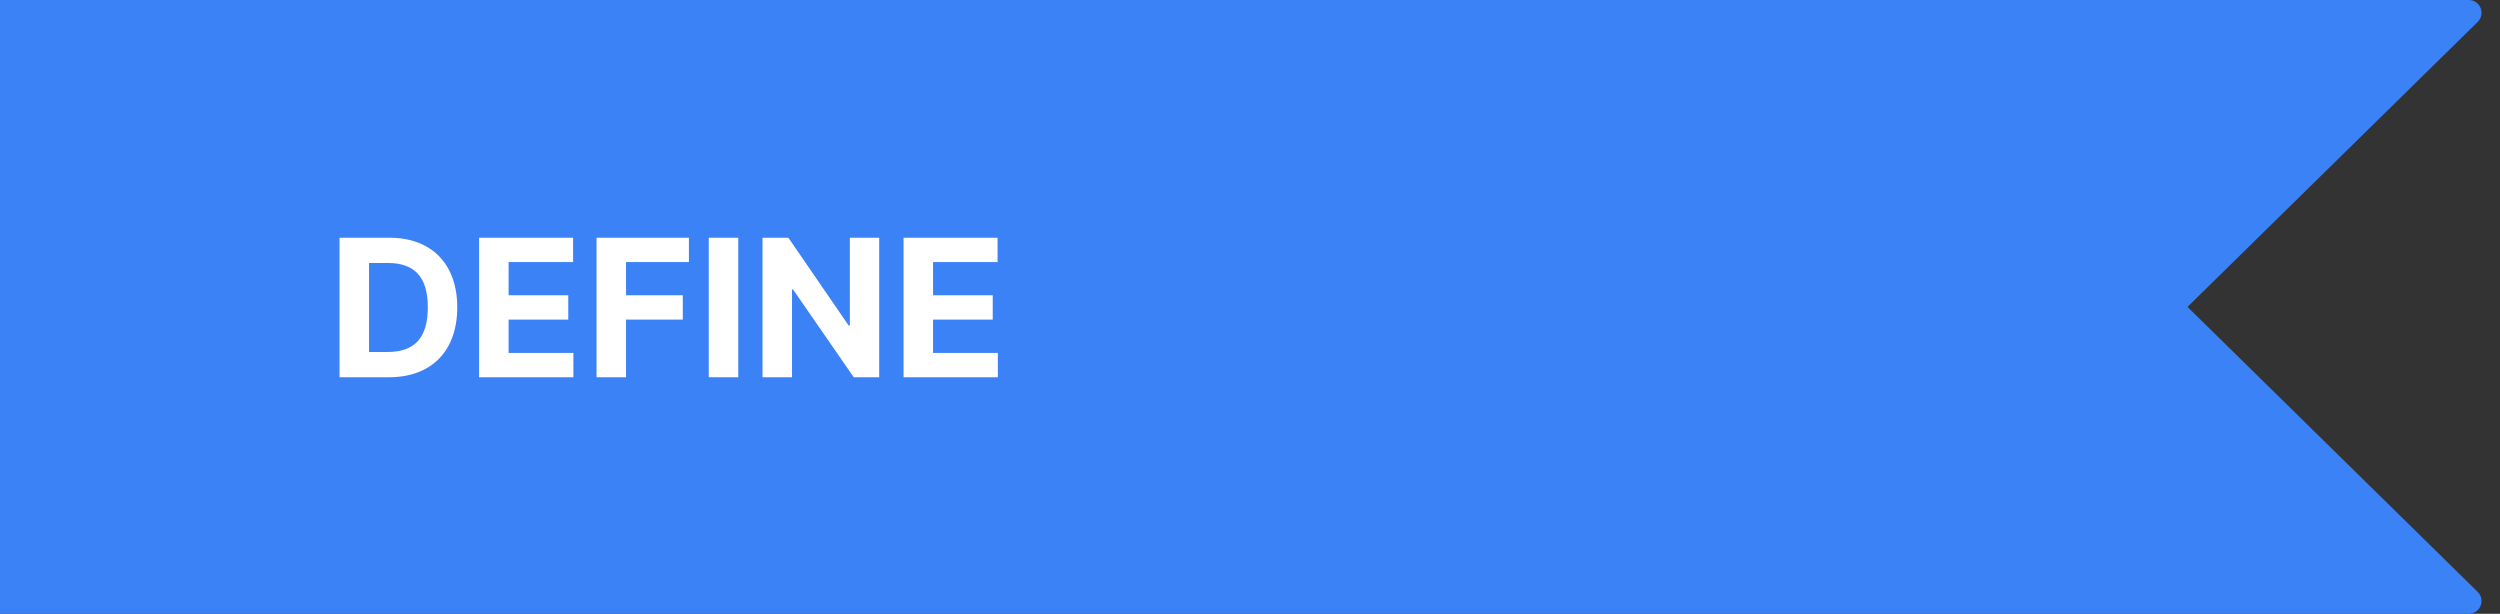 <svg width="391" height="96" viewBox="0 0 391 96" fill="none" xmlns="http://www.w3.org/2000/svg">
<rect x="0" y="0" width="391" height="96" fill="#333333" stroke="none"/>
<path d="M0 0H386.109C387.9 0 388.788 2.172 387.511 3.427L342.125 48L387.511 92.573C388.788 93.828 387.9 96 386.109 96H0V0Z" fill="#3B82F6"/>
<path d="M60.84 59C67.487 59 71.514 54.888 71.514 48.07C71.514 41.273 67.487 37.182 60.904 37.182H53.105V59H60.84ZM57.718 55.048V41.134H60.659C64.749 41.134 66.912 43.222 66.912 48.07C66.912 52.938 64.749 55.048 60.648 55.048H57.718ZM74.931 59H89.676V55.197H79.544V49.987H88.877V46.184H79.544V40.985H89.633V37.182H74.931V59ZM93.301 59H97.913V49.987H106.788V46.184H97.913V40.985H107.747V37.182H93.301V59ZM115.462 37.182H110.849V59H115.462V37.182ZM137.507 37.182H132.915V50.903H132.724L123.306 37.182H119.258V59H123.871V45.268H124.03L133.523 59H137.507V37.182ZM141.318 59H156.062V55.197H145.931V49.987H155.263V46.184H145.931V40.985H156.02V37.182H141.318V59Z" fill="white"/>
</svg>
